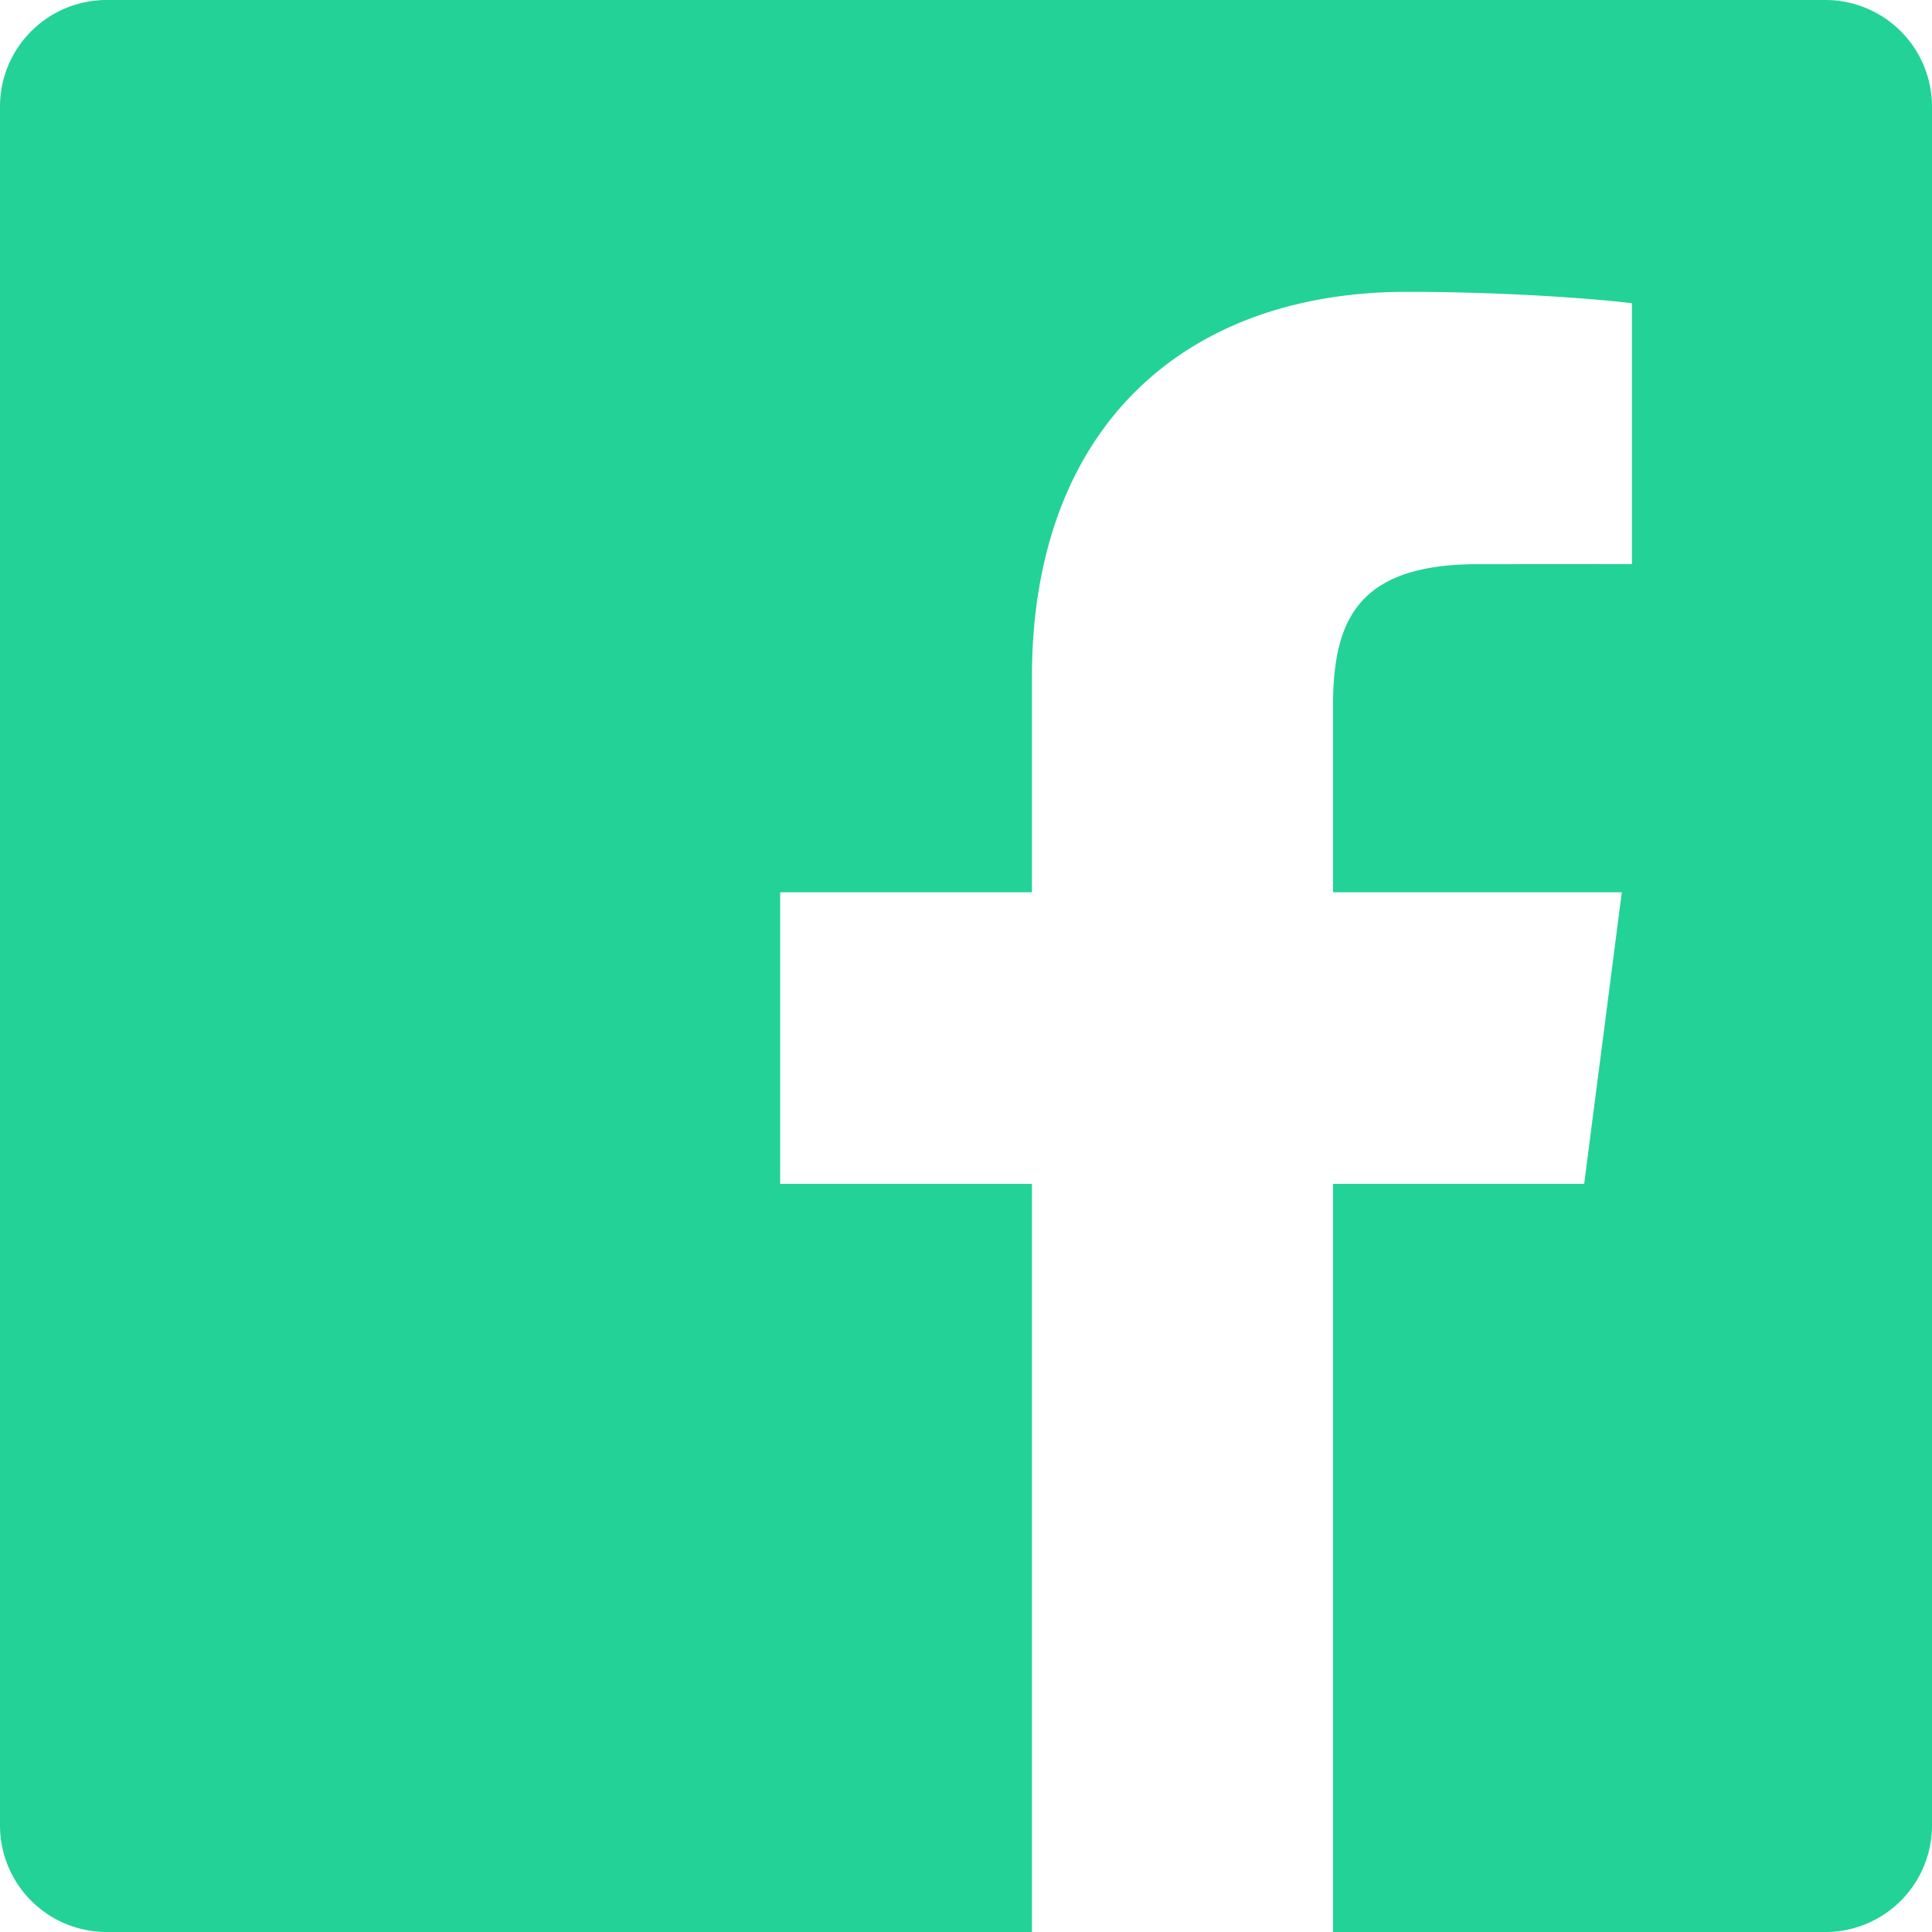 <svg xmlns="http://www.w3.org/2000/svg" width="38" height="38" fill="none"><path fill="#23D296" d="M35.903 0H2.097A2.097 2.097 0 0 0 0 2.097v33.806A2.097 2.097 0 0 0 2.097 38h18.2V23.285h-4.952V17.55h4.952v-4.23c0-4.908 2.997-7.58 7.376-7.58 2.097 0 3.9.155 4.425.225v5.13l-3.036.002c-2.382 0-2.843 1.131-2.843 2.792v3.661h5.68l-.74 5.735h-4.94V38h9.684A2.097 2.097 0 0 0 38 35.903V2.097A2.098 2.098 0 0 0 35.903 0Z"/></svg>